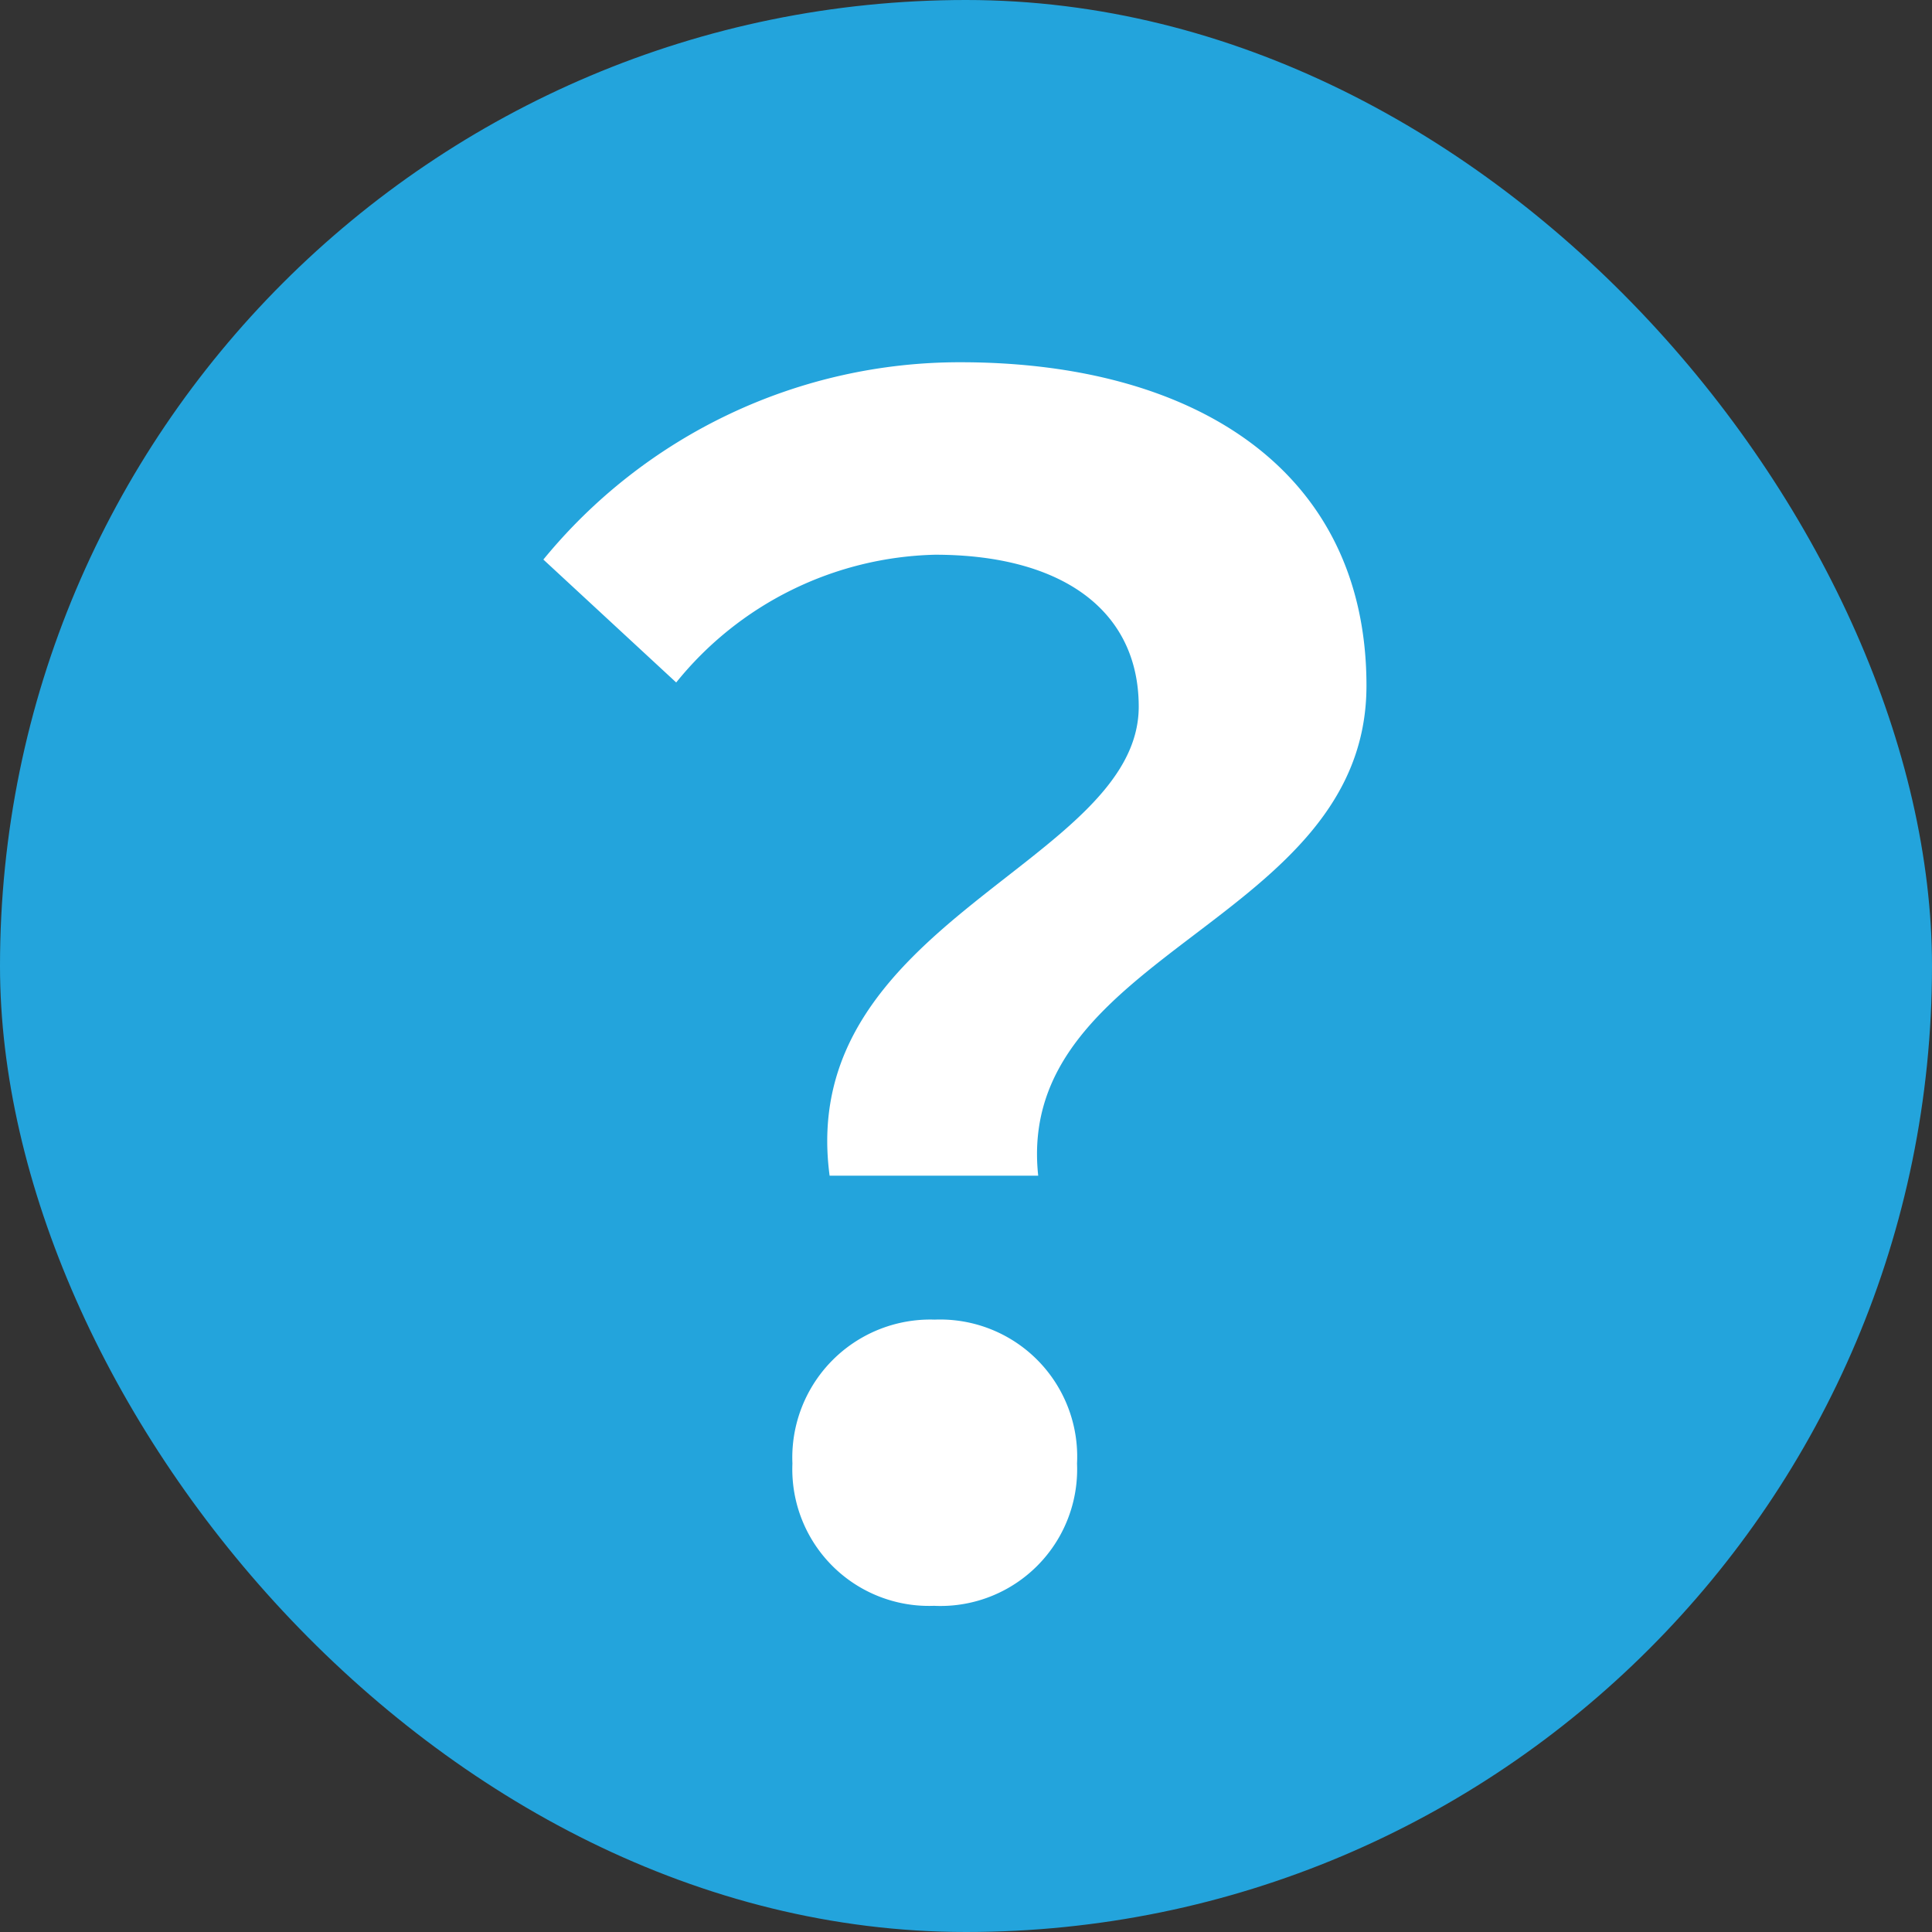 <svg xmlns="http://www.w3.org/2000/svg" width="32" height="32" viewBox="0 0 32 32">
  <rect x="0" y="0" width="32" height="32" fill="#333333" stroke="none"/>
  <g id="グループ_244964" data-name="グループ 244964" transform="translate(-670 -328)">
    <rect id="長方形_58877" data-name="長方形 58877" width="32" height="32" rx="16" transform="translate(670 328)" fill="#23a4dc"/>
    <path id="パス_165386" data-name="パス 165386" d="M10.175-3.247H13.63c-.4-3.723,5.437-4.178,5.437-8.116,0-3.562-2.839-5.357-6.723-5.357a8.911,8.911,0,0,0-6.91,3.268l2.2,2.036a5.679,5.679,0,0,1,4.286-2.116c2.089,0,3.375.911,3.375,2.518C15.291-8.417,9.612-7.453,10.175-3.247Zm1.741,7.125A2.264,2.264,0,0,0,14.273,1.52,2.271,2.271,0,0,0,11.916-.863,2.286,2.286,0,0,0,9.559,1.52,2.264,2.264,0,0,0,11.916,3.877Z" transform="translate(673.566 350.72)" fill="#fff"/>
  </g>
</svg>
